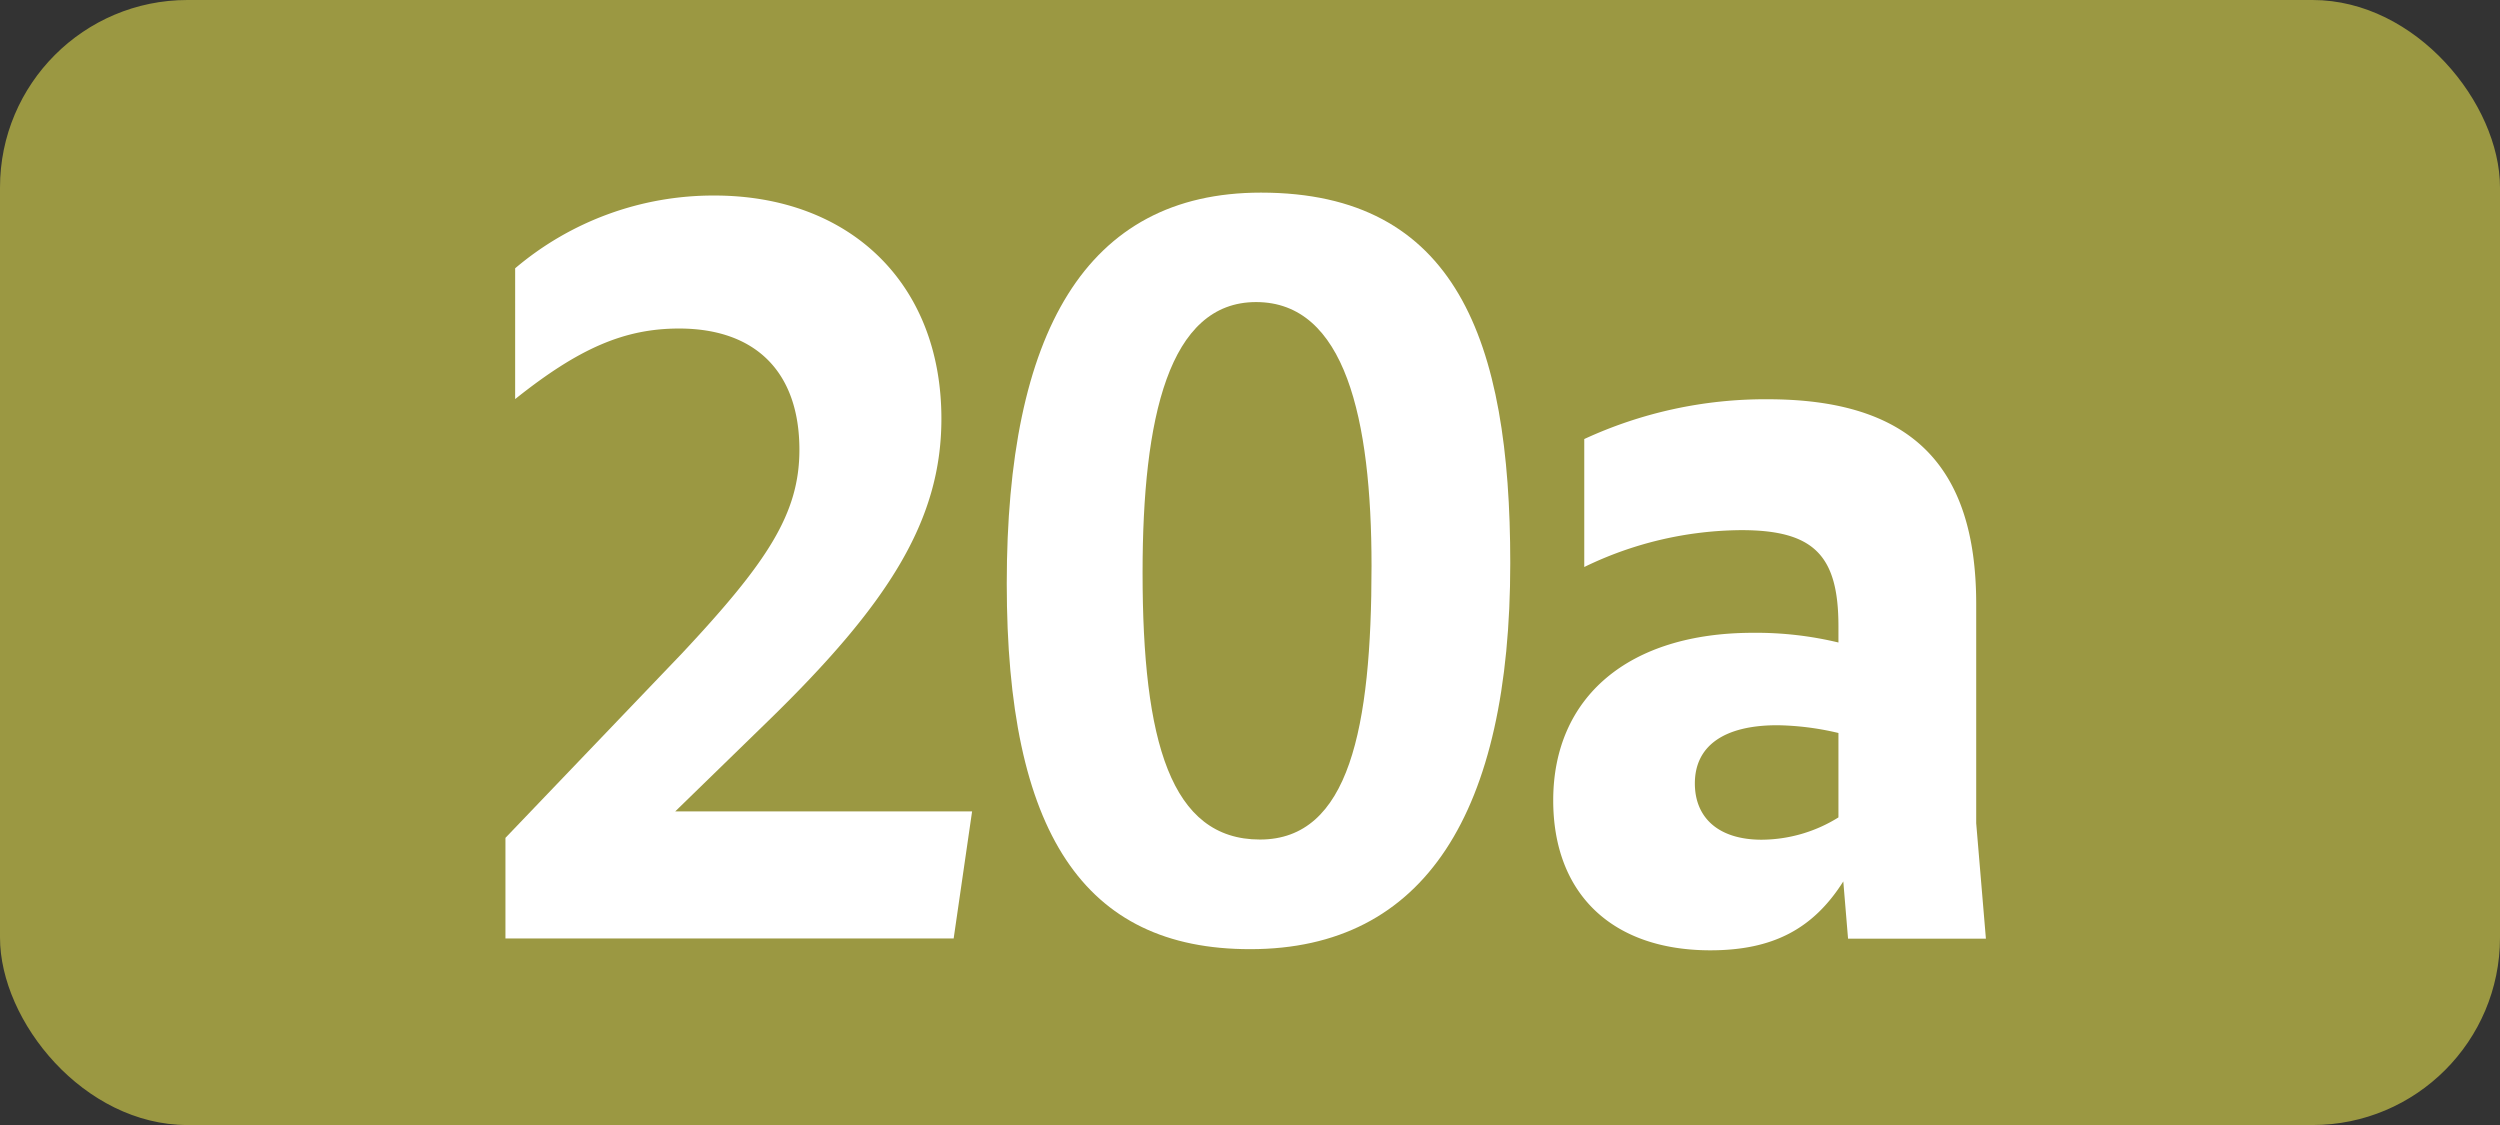 <svg id="Calque_1" data-name="Calque 1" xmlns="http://www.w3.org/2000/svg" viewBox="0 0 283.46 127.56"><rect x="0" y="0" width="283.46" height="127.56" fill="#333333" stroke="none"/><defs><style>.cls-1{fill:#9b9842;}.cls-2{fill:#fff;}.cls-3{fill:none;stroke:#1d1d1b;stroke-miterlimit:10;stroke-width:0.1px;stroke-dasharray:1.2;}</style></defs><rect class="cls-1" width="283.46" height="127.56" rx="21.26"/><path class="cls-2" d="M57.31,95l20-20.9C87,63.75,90.64,58.25,90.64,51c0-8.91-5.06-13.75-13.64-13.75-6.16,0-11.33,2.2-18.59,8V30.42A34.74,34.74,0,0,1,81,22.17c15.29,0,25.74,9.9,25.74,25.3,0,11.55-6,21-19.69,34.32L76.56,92h33.66l-2.09,14.41H57.31Z"/><path class="cls-2" d="M114.15,66.17c0-28.38,8.91-44.33,28.82-44.33,22.11,0,28.27,16.72,28.27,42,0,28.27-9.68,43.78-29.48,43.78C122.84,107.64,114.15,94.33,114.15,66.17Zm41.36-2c0-16.72-3-29.92-13.09-29.92-9.9,0-12.87,13.09-12.87,30.69,0,19.14,3.19,30.25,13.31,30.25s12.65-12.63,12.65-31Z"/><path class="cls-2" d="M209,99.94c-3.41,5.39-8,7.81-15.07,7.81-11.11,0-17.82-6.38-17.82-17,0-11.66,8.47-19,22.66-19a39.94,39.94,0,0,1,9.68,1.1V71c0-8-2.75-10.89-11-10.89a41.22,41.22,0,0,0-17.82,4.18V49.78a48.89,48.89,0,0,1,20.79-4.51c16,0,23.65,7.26,23.65,23.21V93.34l1.1,13.09H209.54Zm-9.24-4.73a16.59,16.59,0,0,0,8.69-2.53V83.11a31.7,31.7,0,0,0-6.93-.88c-6,0-9.35,2.31-9.35,6.6,0,3.85,2.63,6.38,7.58,6.38Z"/><path class="cls-3" d="M51.1,36.85"/><path class="cls-3" d="M51.1,0"/><path class="cls-3" d="M51.1,36.85"/><path class="cls-3" d="M51.1,0"/></svg>